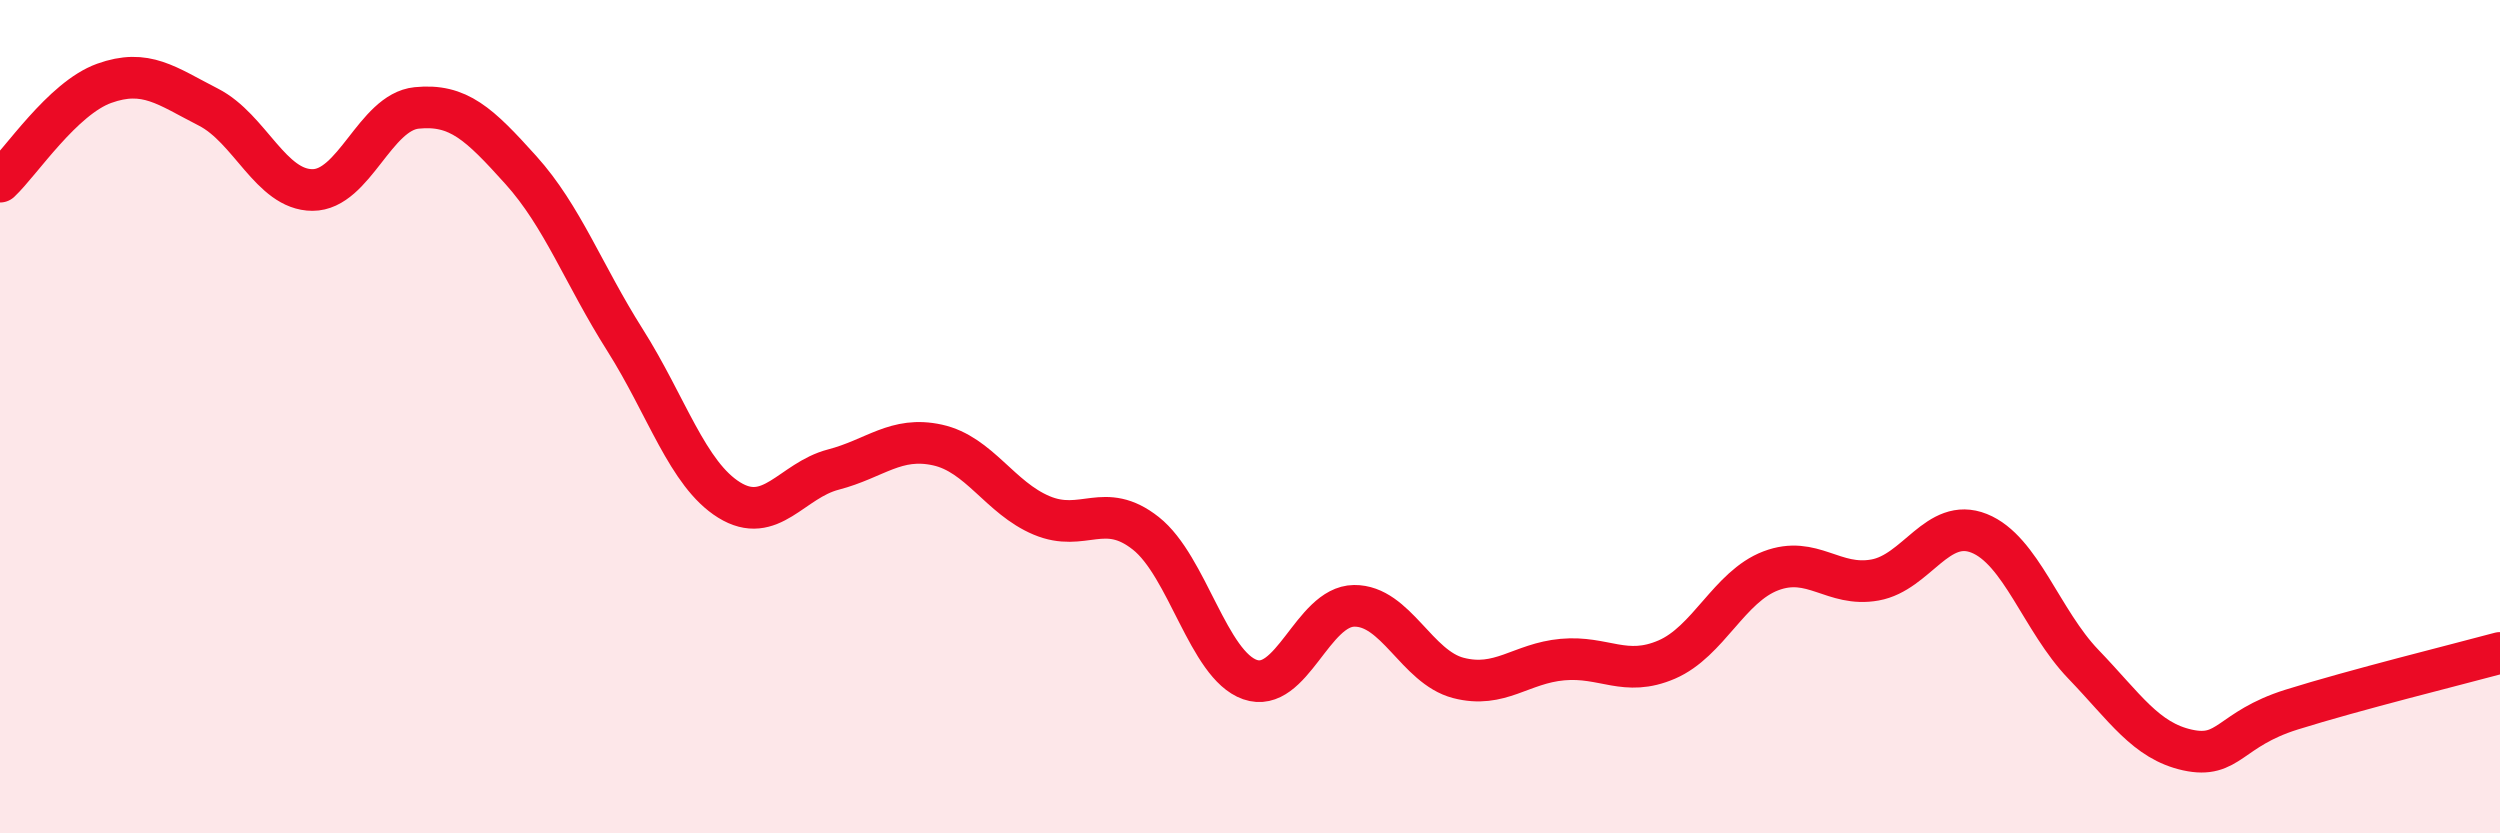 
    <svg width="60" height="20" viewBox="0 0 60 20" xmlns="http://www.w3.org/2000/svg">
      <path
        d="M 0,4.36 C 0.5,3.89 1.5,2.36 2.5,2 C 3.5,1.64 4,2.06 5,2.57 C 6,3.08 6.5,4.56 7.5,4.56 C 8.5,4.56 9,2.69 10,2.59 C 11,2.49 11.5,2.97 12.5,4.08 C 13.5,5.19 14,6.58 15,8.16 C 16,9.74 16.5,11.38 17.5,12 C 18.5,12.62 19,11.53 20,11.27 C 21,11.01 21.5,10.46 22.5,10.68 C 23.5,10.9 24,11.95 25,12.37 C 26,12.79 26.5,12.01 27.5,12.8 C 28.5,13.59 29,15.96 30,16.31 C 31,16.66 31.5,14.55 32.5,14.54 C 33.5,14.53 34,16.01 35,16.27 C 36,16.53 36.5,15.92 37.5,15.83 C 38.5,15.74 39,16.26 40,15.83 C 41,15.4 41.5,14.08 42.5,13.7 C 43.5,13.32 44,14.1 45,13.92 C 46,13.74 46.5,12.4 47.5,12.8 C 48.5,13.2 49,14.9 50,15.94 C 51,16.98 51.5,17.78 52.5,18 C 53.5,18.22 53.5,17.5 55,17.03 C 56.5,16.56 59,15.94 60,15.67L60 20L0 20Z"
        fill="#EB0A25"
        opacity="0.1"
        stroke-linecap="round"
        stroke-linejoin="round"
      />
      <path
        d="M 0,4.36 C 0.5,3.89 1.5,2.36 2.5,2 C 3.5,1.64 4,2.06 5,2.57 C 6,3.08 6.5,4.56 7.5,4.56 C 8.5,4.56 9,2.69 10,2.59 C 11,2.49 11.5,2.97 12.5,4.08 C 13.5,5.19 14,6.58 15,8.16 C 16,9.74 16.5,11.38 17.5,12 C 18.5,12.62 19,11.53 20,11.27 C 21,11.01 21.5,10.46 22.5,10.68 C 23.5,10.9 24,11.95 25,12.37 C 26,12.79 26.5,12.01 27.5,12.8 C 28.5,13.59 29,15.96 30,16.31 C 31,16.66 31.5,14.55 32.5,14.54 C 33.5,14.53 34,16.01 35,16.27 C 36,16.53 36.5,15.92 37.5,15.83 C 38.5,15.74 39,16.26 40,15.83 C 41,15.4 41.5,14.08 42.5,13.7 C 43.5,13.32 44,14.1 45,13.92 C 46,13.74 46.5,12.4 47.5,12.8 C 48.5,13.2 49,14.9 50,15.94 C 51,16.98 51.5,17.78 52.5,18 C 53.5,18.22 53.5,17.5 55,17.03 C 56.5,16.56 59,15.94 60,15.67"
        stroke="#EB0A25"
        stroke-width="1"
        fill="none"
        stroke-linecap="round"
        stroke-linejoin="round"
      />
    </svg>
  